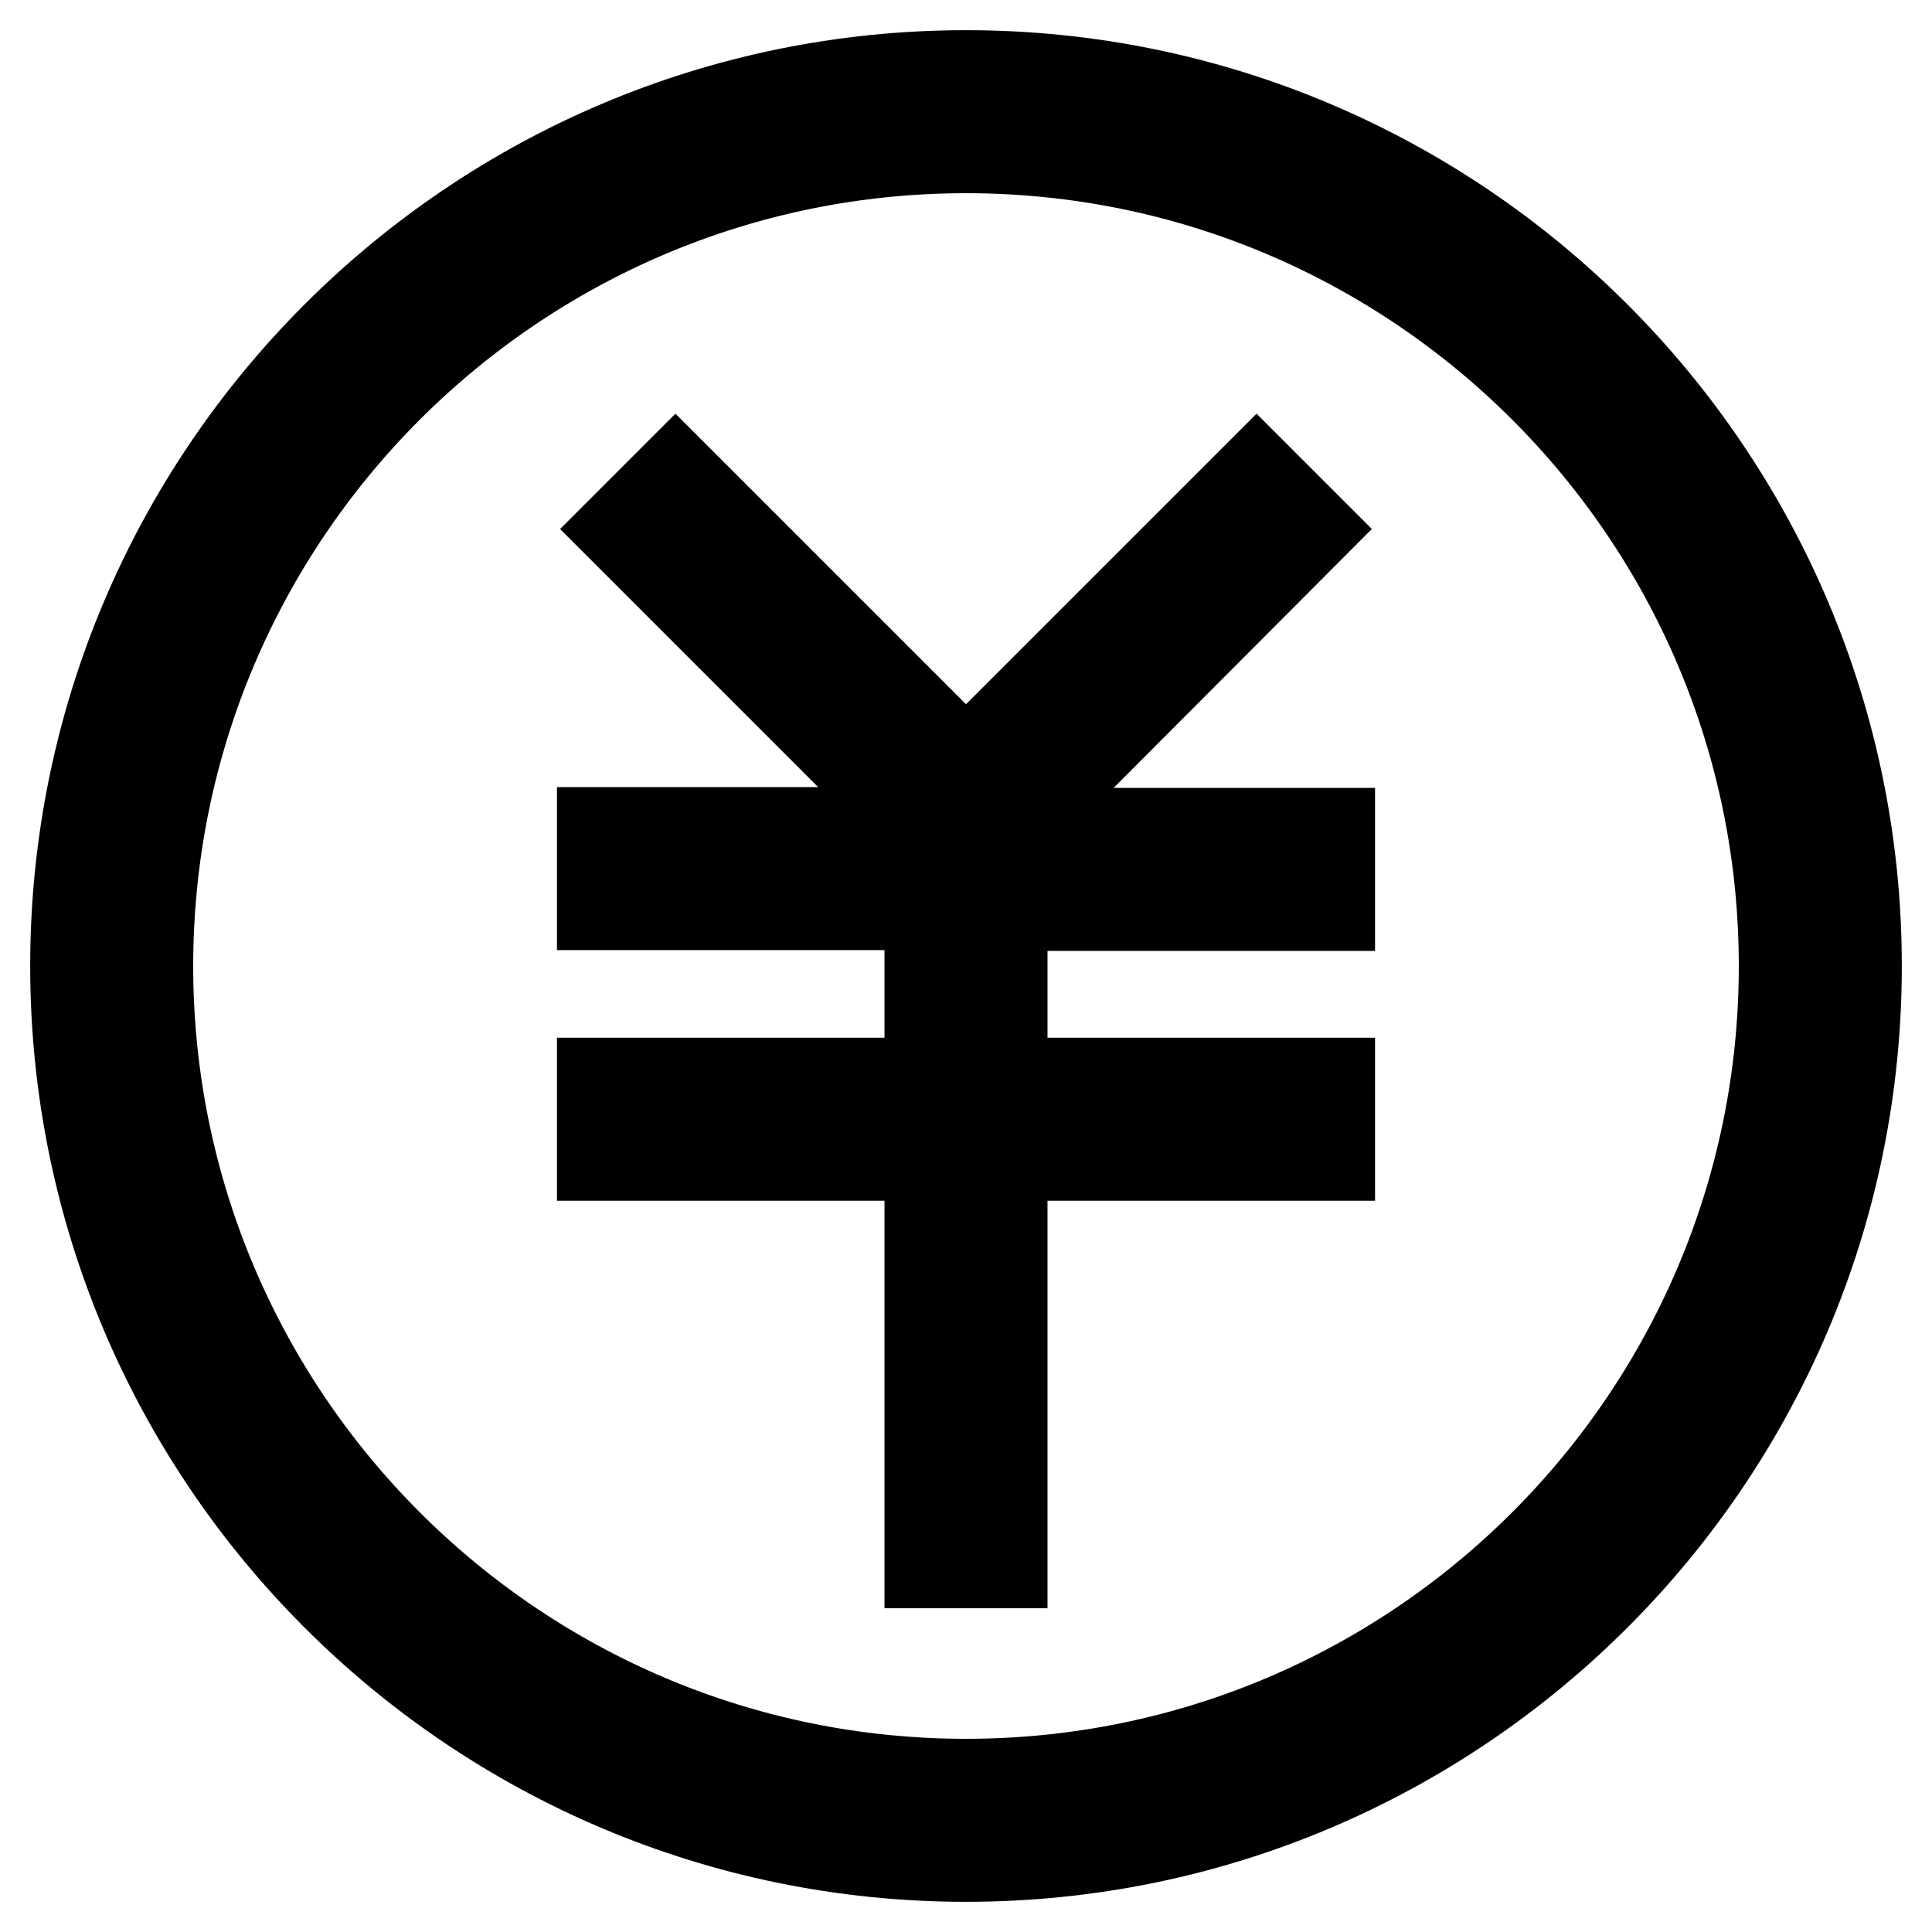<?xml version="1.0" encoding="utf-8"?>
<!-- Svg Vector Icons : http://www.onlinewebfonts.com/icon -->
<!DOCTYPE svg PUBLIC "-//W3C//DTD SVG 1.1//EN" "http://www.w3.org/Graphics/SVG/1.1/DTD/svg11.dtd">
<svg version="1.1" xmlns="http://www.w3.org/2000/svg" xmlns:xlink="http://www.w3.org/1999/xlink" x="0px" y="0px" viewBox="0 0 256 256" enable-background="new 0 0 256 256" xml:space="preserve">
<g> <path stroke-width="12" fill-opacity="0" stroke="#000000"  d="M173.3,70.1l-6.8-6.8L128,101.8L89.5,63.3l-6.8,6.8l40.2,40.2H79.8v9.6h43.4v23.6H79.8v9.6h43.4v54h9.6v-54 h43.4v-9.6h-43.4V120h43.4v-9.6h-43.1L173.3,70.1z M128,10C62.9,10,10,62.9,10,128c0,65.1,52.9,118,118,118 c65.1,0,118-52.9,118-118C246,62.9,193.1,10,128,10z M128,236.4c-59.8,0-108.4-48.6-108.4-108.4C19.6,68.2,68.2,19.6,128,19.6 c59.8,0,108.4,48.6,108.4,108.4C236.4,187.8,187.8,236.4,128,236.4z"/></g>
</svg>